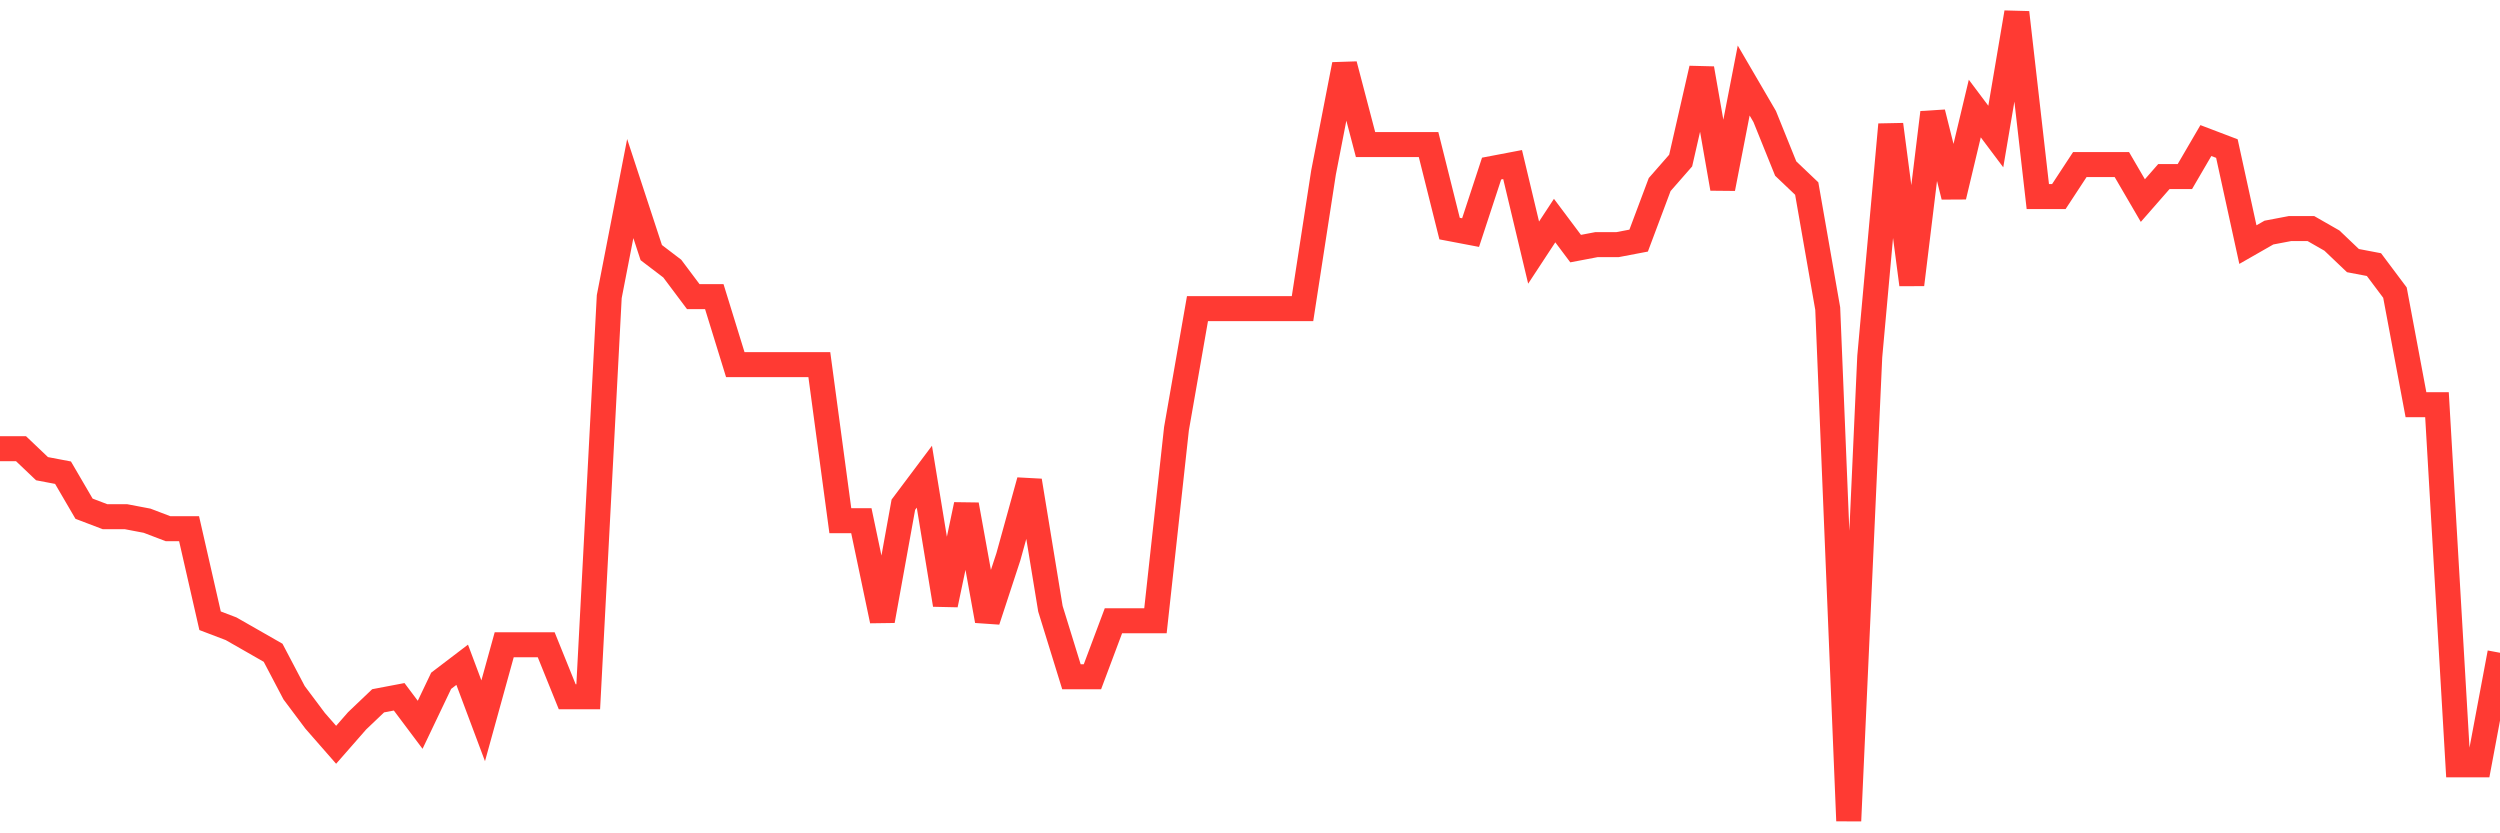 <svg
  xmlns="http://www.w3.org/2000/svg"
  xmlns:xlink="http://www.w3.org/1999/xlink"
  width="120"
  height="40"
  viewBox="0 0 120 40"
  preserveAspectRatio="none"
>
  <polyline
    points="0,21.537 1.008,21.537 2.017,22.497 3.025,22.689 4.034,24.418 5.042,24.802 6.05,24.802 7.059,24.994 8.067,25.378 9.076,25.378 10.084,29.796 11.092,30.18 12.101,30.756 13.109,31.333 14.118,33.253 15.126,34.598 16.134,35.75 17.143,34.598 18.151,33.638 19.16,33.446 20.168,34.79 21.176,32.677 22.185,31.909 23.193,34.598 24.202,30.949 25.21,30.949 26.218,30.949 27.227,33.446 28.235,33.446 29.244,14.238 30.252,9.051 31.261,12.125 32.269,12.893 33.277,14.238 34.286,14.238 35.294,17.503 36.303,17.503 37.311,17.503 38.319,17.503 39.328,17.503 40.336,24.994 41.345,24.994 42.353,29.796 43.361,24.226 44.37,22.881 45.378,29.028 46.387,24.226 47.395,29.796 48.403,26.723 49.412,23.073 50.42,29.22 51.429,32.485 52.437,32.485 53.445,29.796 54.454,29.796 55.462,29.796 56.471,20.576 57.479,14.814 58.487,14.814 59.496,14.814 60.504,14.814 61.513,14.814 62.521,14.814 63.529,8.283 64.538,3.097 65.546,6.939 66.555,6.939 67.563,6.939 68.571,6.939 69.58,10.972 70.588,11.164 71.597,8.091 72.605,7.899 73.613,12.125 74.622,10.588 75.63,11.933 76.639,11.741 77.647,11.741 78.655,11.549 79.664,8.859 80.672,7.707 81.681,3.289 82.689,9.051 83.697,3.865 84.706,5.594 85.714,8.091 86.723,9.051 87.731,14.814 88.739,39.4 89.748,17.119 90.756,5.978 91.765,13.661 92.773,5.402 93.782,9.436 94.79,5.21 95.798,6.554 96.807,0.6 97.815,9.436 98.824,9.436 99.832,7.899 100.84,7.899 101.849,7.899 102.857,9.628 103.866,8.475 104.874,8.475 105.882,6.747 106.891,7.131 107.899,11.741 108.908,11.164 109.916,10.972 110.924,10.972 111.933,11.549 112.941,12.509 113.95,12.701 114.958,14.046 115.966,19.424 116.975,19.424 117.983,36.711 118.992,36.711 120,31.333"
    fill="none"
    stroke="#ff3a33"
    stroke-width="1.2"
  >
  </polyline>
</svg>